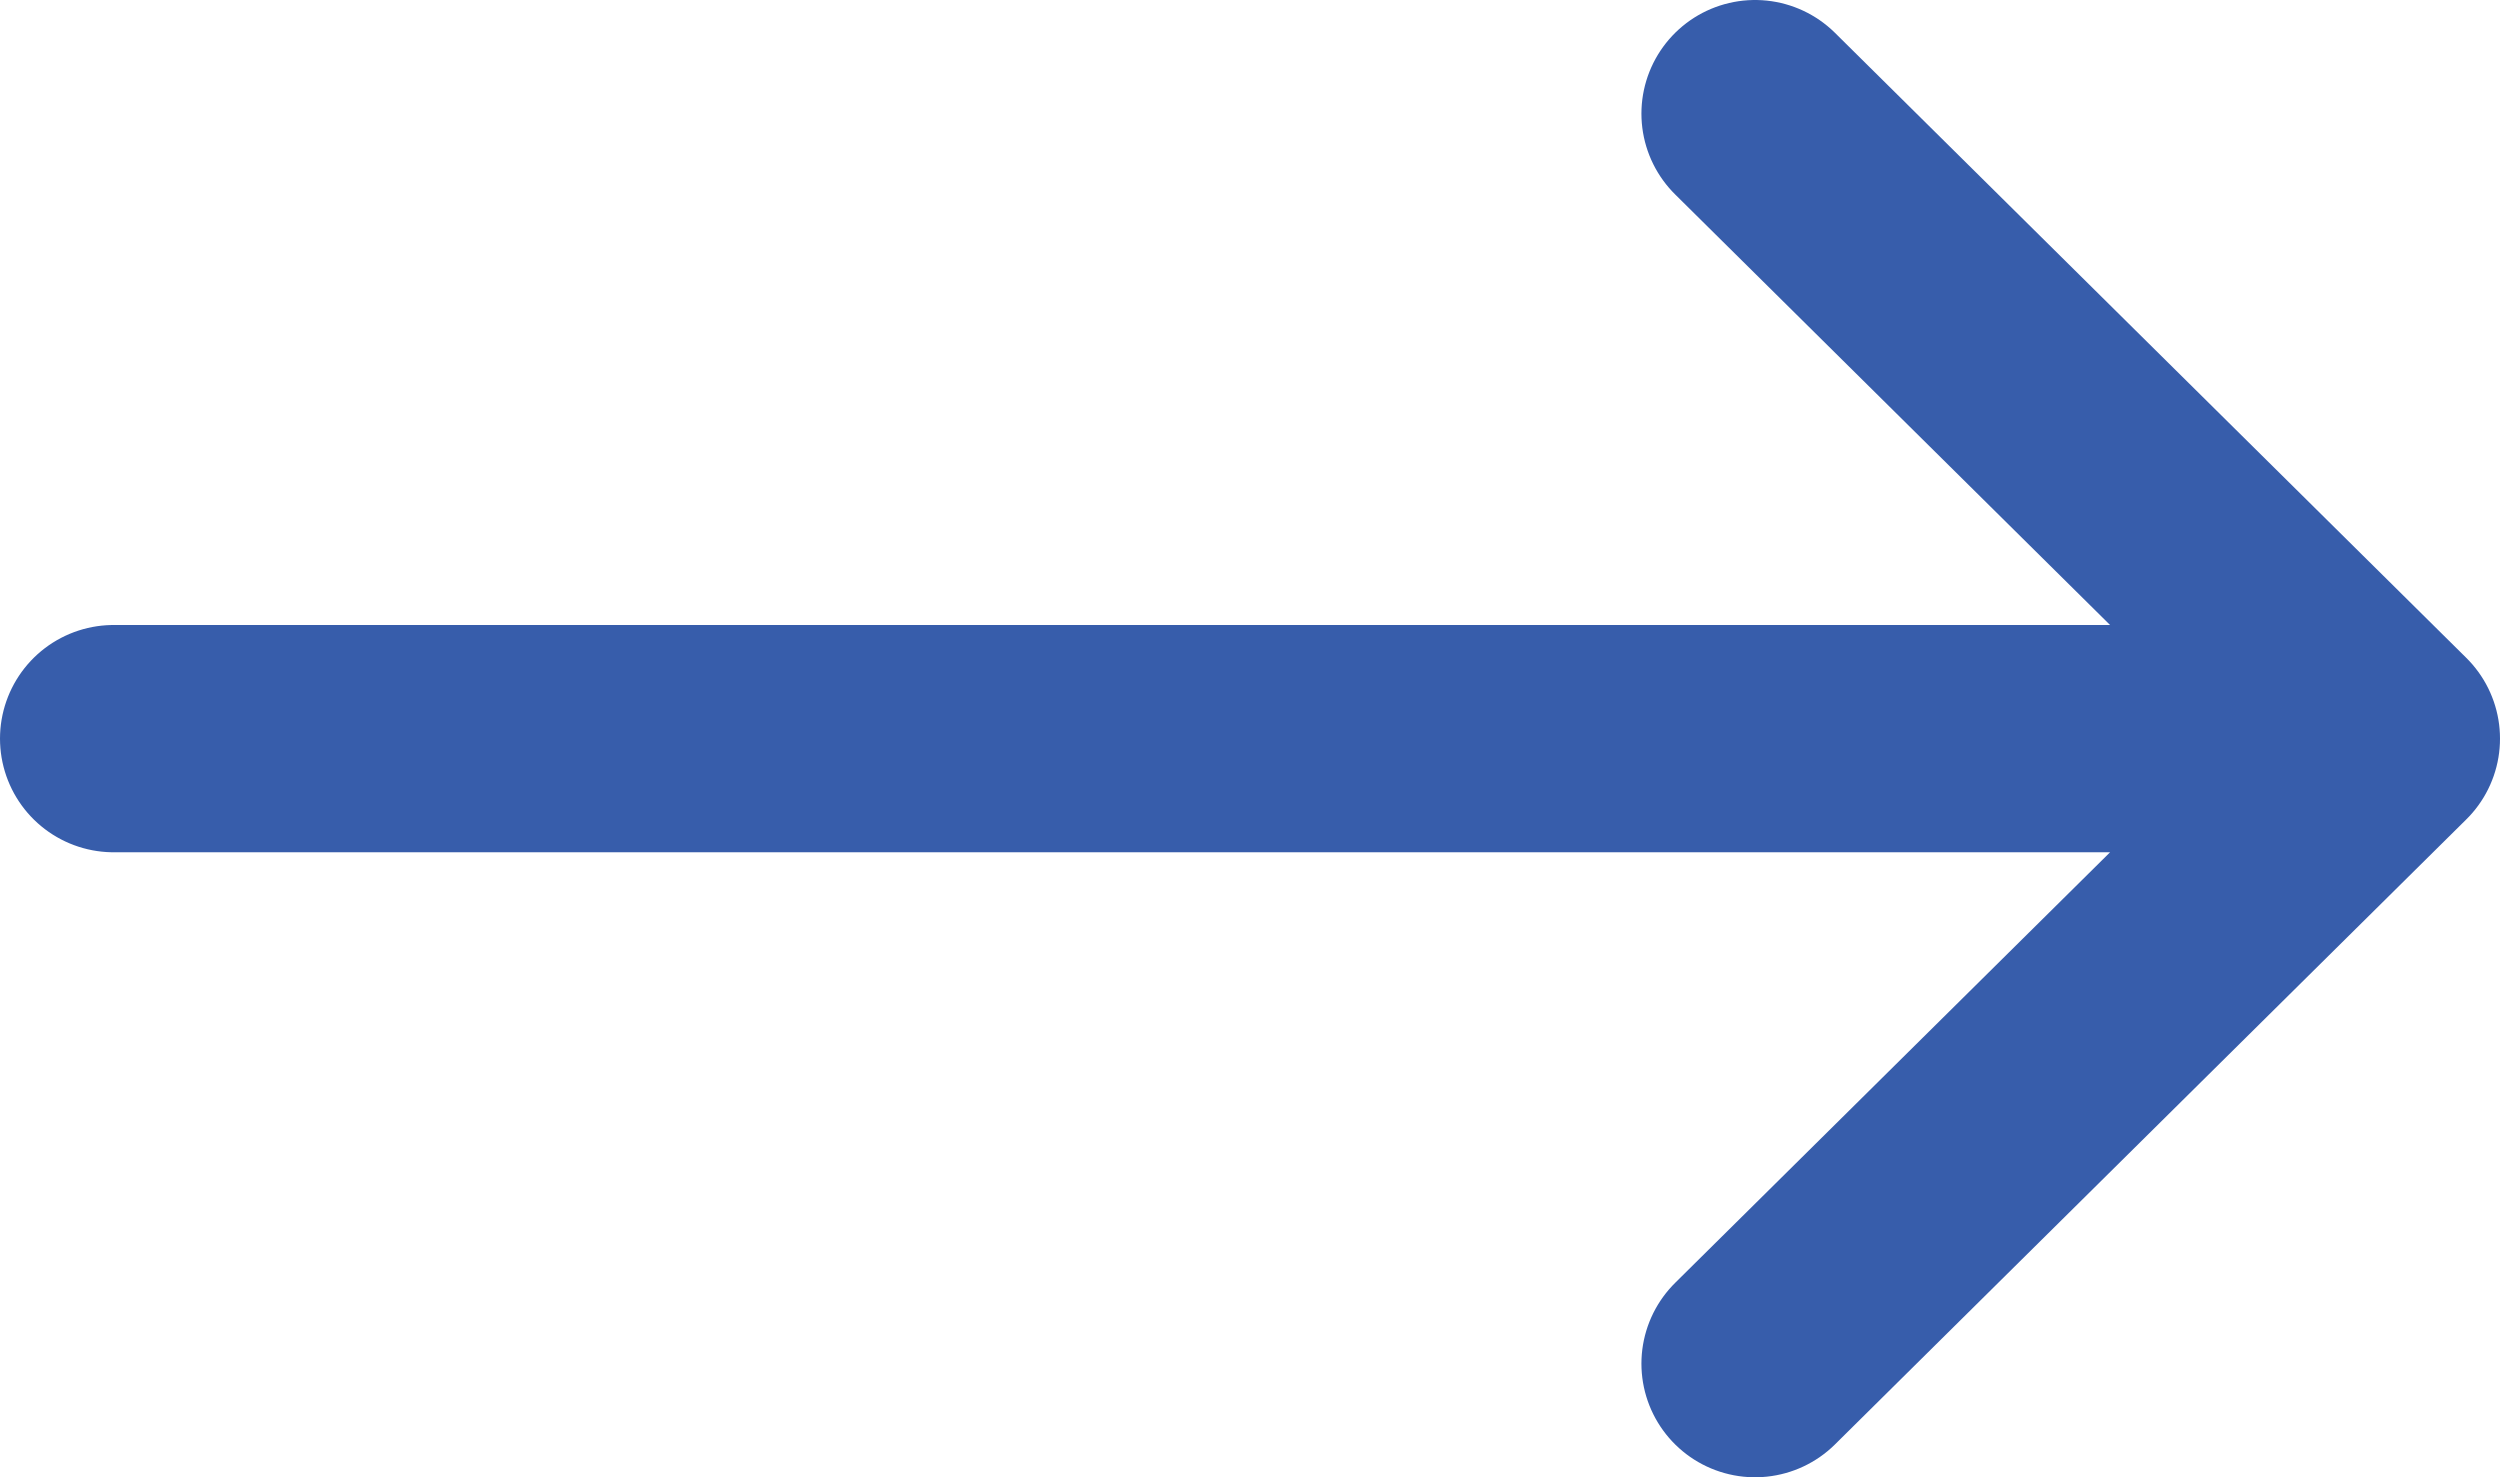 <svg width="44" height="26" viewBox="0 0 44 26" fill="none" xmlns="http://www.w3.org/2000/svg">
<path d="M42 13L30.889 2M42 13L30.889 24M42 13H2" stroke="#375DAB" stroke-width="4" stroke-linecap="round" stroke-linejoin="round"/>
</svg>
